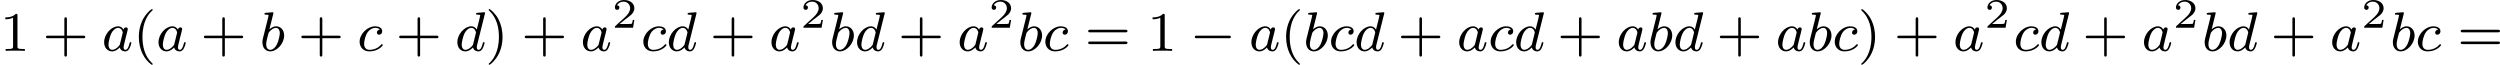 <?xml version='1.0' encoding='UTF-8'?>
<!-- This file was generated by dvisvgm 2.13.3 -->
<svg version='1.1' xmlns='http://www.w3.org/2000/svg' xmlns:xlink='http://www.w3.org/1999/xlink' width='716.714pt' height='18.557pt' viewBox='151.398 1212.399 716.714 18.557'>
<defs>
<path id='g2-50' d='M3.216-1.118H2.995C2.983-1.034 2.923-.64 2.833-.574C2.792-.538 2.307-.538 2.224-.538H1.106L1.871-1.16C2.074-1.321 2.606-1.704 2.792-1.883C2.971-2.062 3.216-2.367 3.216-2.792C3.216-3.539 2.54-3.975 1.739-3.975C.968-3.975 .43-3.467 .43-2.905C.43-2.6 .687-2.564 .753-2.564C.903-2.564 1.076-2.672 1.076-2.887C1.076-3.019 .998-3.21 .735-3.21C.873-3.515 1.237-3.742 1.65-3.742C2.277-3.742 2.612-3.276 2.612-2.792C2.612-2.367 2.331-1.931 1.913-1.548L.496-.251C.436-.191 .43-.185 .43 0H3.031L3.216-1.118Z'/>
<path id='g0-0' d='M5.571-1.809C5.699-1.809 5.874-1.809 5.874-1.993S5.699-2.176 5.571-2.176H1.004C.877-2.176 .701-2.176 .701-1.993S.877-1.809 1.004-1.809H5.571Z'/>
<path id='g1-97' d='M3.124-3.037C3.053-3.172 2.821-3.515 2.335-3.515C1.387-3.515 .343-2.407 .343-1.227C.343-.399 .877 .08 1.49 .08C2 .08 2.439-.327 2.582-.486C2.726 .064 3.268 .08 3.363 .08C3.73 .08 3.913-.223 3.977-.359C4.136-.646 4.248-1.108 4.248-1.14C4.248-1.188 4.216-1.243 4.121-1.243S4.009-1.196 3.961-.996C3.85-.558 3.698-.143 3.387-.143C3.204-.143 3.132-.295 3.132-.518C3.132-.654 3.204-.925 3.252-1.124S3.419-1.801 3.451-1.945L3.61-2.55C3.65-2.742 3.738-3.076 3.738-3.116C3.738-3.3 3.587-3.363 3.483-3.363C3.363-3.363 3.164-3.284 3.124-3.037ZM2.582-.861C2.184-.311 1.769-.143 1.514-.143C1.148-.143 .964-.478 .964-.893C.964-1.267 1.18-2.12 1.355-2.471C1.586-2.957 1.977-3.292 2.343-3.292C2.861-3.292 3.013-2.71 3.013-2.614C3.013-2.582 2.813-1.801 2.766-1.594C2.662-1.219 2.662-1.203 2.582-.861Z'/>
<path id='g1-98' d='M1.945-5.292C1.953-5.308 1.977-5.412 1.977-5.42C1.977-5.46 1.945-5.531 1.849-5.531C1.817-5.531 1.57-5.507 1.387-5.491L.94-5.46C.765-5.444 .685-5.436 .685-5.292C.685-5.181 .797-5.181 .893-5.181C1.275-5.181 1.275-5.133 1.275-5.061C1.275-5.013 1.196-4.694 1.148-4.511L.454-1.737C.391-1.467 .391-1.347 .391-1.211C.391-.391 .893 .08 1.506 .08C2.487 .08 3.507-1.052 3.507-2.208C3.507-2.997 2.997-3.515 2.359-3.515C1.913-3.515 1.57-3.228 1.395-3.076L1.945-5.292ZM1.506-.143C1.219-.143 .933-.367 .933-.948C.933-1.164 .964-1.363 1.06-1.745C1.116-1.977 1.172-2.2 1.235-2.431C1.275-2.574 1.275-2.59 1.371-2.71C1.642-3.045 2-3.292 2.335-3.292C2.734-3.292 2.885-2.901 2.885-2.542C2.885-2.248 2.71-1.395 2.471-.925C2.264-.494 1.881-.143 1.506-.143Z'/>
<path id='g1-99' d='M3.26-3.053C2.933-3.013 2.829-2.766 2.829-2.606C2.829-2.375 3.037-2.311 3.14-2.311C3.18-2.311 3.587-2.343 3.587-2.829S3.061-3.515 2.582-3.515C1.451-3.515 .351-2.415 .351-1.299C.351-.542 .869 .08 1.753 .08C3.013 .08 3.674-.725 3.674-.829C3.674-.901 3.595-.956 3.547-.956S3.475-.933 3.435-.885C2.805-.143 1.913-.143 1.769-.143C1.339-.143 .996-.406 .996-1.012C.996-1.363 1.156-2.208 1.53-2.702C1.881-3.148 2.279-3.292 2.59-3.292C2.686-3.292 3.053-3.284 3.26-3.053Z'/>
<path id='g1-100' d='M4.288-5.292C4.296-5.308 4.32-5.412 4.32-5.42C4.32-5.46 4.288-5.531 4.192-5.531C4.16-5.531 3.913-5.507 3.73-5.491L3.284-5.46C3.108-5.444 3.029-5.436 3.029-5.292C3.029-5.181 3.14-5.181 3.236-5.181C3.618-5.181 3.618-5.133 3.618-5.061C3.618-5.013 3.555-4.75 3.515-4.591L3.124-3.037C3.053-3.172 2.821-3.515 2.335-3.515C1.387-3.515 .343-2.407 .343-1.227C.343-.399 .877 .08 1.49 .08C2 .08 2.439-.327 2.582-.486C2.726 .064 3.268 .08 3.363 .08C3.73 .08 3.913-.223 3.977-.359C4.136-.646 4.248-1.108 4.248-1.14C4.248-1.188 4.216-1.243 4.121-1.243S4.009-1.196 3.961-.996C3.85-.558 3.698-.143 3.387-.143C3.204-.143 3.132-.295 3.132-.518C3.132-.669 3.156-.757 3.18-.861L4.288-5.292ZM2.582-.861C2.184-.311 1.769-.143 1.514-.143C1.148-.143 .964-.478 .964-.893C.964-1.267 1.18-2.12 1.355-2.471C1.586-2.957 1.977-3.292 2.343-3.292C2.861-3.292 3.013-2.71 3.013-2.614C3.013-2.582 2.813-1.801 2.766-1.594C2.662-1.219 2.662-1.203 2.582-.861Z'/>
<path id='g4-40' d='M2.654 1.993C2.718 1.993 2.813 1.993 2.813 1.897C2.813 1.865 2.805 1.857 2.702 1.753C1.61 .725 1.339-.757 1.339-1.993C1.339-4.288 2.287-5.364 2.694-5.731C2.805-5.834 2.813-5.842 2.813-5.882S2.782-5.978 2.702-5.978C2.574-5.978 2.176-5.571 2.112-5.499C1.044-4.384 .821-2.949 .821-1.993C.821-.207 1.57 1.227 2.654 1.993Z'/>
<path id='g4-41' d='M2.463-1.993C2.463-2.75 2.335-3.658 1.841-4.599C1.451-5.332 .725-5.978 .582-5.978C.502-5.978 .478-5.922 .478-5.882C.478-5.85 .478-5.834 .574-5.738C1.69-4.678 1.945-3.22 1.945-1.993C1.945 .295 .996 1.379 .59 1.745C.486 1.849 .478 1.857 .478 1.897S.502 1.993 .582 1.993C.709 1.993 1.108 1.586 1.172 1.514C2.24 .399 2.463-1.036 2.463-1.993Z'/>
<path id='g4-43' d='M3.475-1.809H5.818C5.93-1.809 6.105-1.809 6.105-1.993S5.93-2.176 5.818-2.176H3.475V-4.527C3.475-4.639 3.475-4.814 3.292-4.814S3.108-4.639 3.108-4.527V-2.176H.757C.646-2.176 .47-2.176 .47-1.993S.646-1.809 .757-1.809H3.108V.542C3.108 .654 3.108 .829 3.292 .829S3.475 .654 3.475 .542V-1.809Z'/>
<path id='g4-49' d='M2.503-5.077C2.503-5.292 2.487-5.3 2.271-5.3C1.945-4.981 1.522-4.79 .765-4.79V-4.527C.98-4.527 1.411-4.527 1.873-4.742V-.654C1.873-.359 1.849-.263 1.092-.263H.813V0C1.14-.024 1.825-.024 2.184-.024S3.236-.024 3.563 0V-.263H3.284C2.527-.263 2.503-.359 2.503-.654V-5.077Z'/>
<path id='g4-61' d='M5.826-2.654C5.946-2.654 6.105-2.654 6.105-2.837S5.914-3.021 5.794-3.021H.781C.662-3.021 .47-3.021 .47-2.837S.63-2.654 .749-2.654H5.826ZM5.794-.964C5.914-.964 6.105-.964 6.105-1.148S5.946-1.331 5.826-1.331H.749C.63-1.331 .47-1.331 .47-1.148S.662-.964 .781-.964H5.794Z'/>
</defs>
<g id='page8' transform='matrix(2 0 0 2 0 0)'>
<use x='75.699' y='613.486' xlink:href='#g4-49'/>
<use x='81.815' y='613.486' xlink:href='#g4-43'/>
<use x='90.283' y='613.486' xlink:href='#g1-97'/>
<use x='94.781' y='613.486' xlink:href='#g4-40'/>
<use x='98.075' y='613.486' xlink:href='#g1-97'/>
<use x='104.454' y='613.486' xlink:href='#g4-43'/>
<use x='112.923' y='613.486' xlink:href='#g1-98'/>
<use x='118.427' y='613.486' xlink:href='#g4-43'/>
<use x='126.896' y='613.486' xlink:href='#g1-99'/>
<use x='132.445' y='613.486' xlink:href='#g4-43'/>
<use x='140.914' y='613.486' xlink:href='#g1-100'/>
<use x='145.271' y='613.486' xlink:href='#g4-41'/>
<use x='150.446' y='613.486' xlink:href='#g4-43'/>
<use x='158.914' y='613.486' xlink:href='#g1-97'/>
<use x='163.412' y='610.175' xlink:href='#g2-50'/>
<use x='167.564' y='613.486' xlink:href='#g1-99'/>
<use x='171.231' y='613.486' xlink:href='#g1-100'/>
<use x='177.47' y='613.486' xlink:href='#g4-43'/>
<use x='185.939' y='613.486' xlink:href='#g1-97'/>
<use x='190.437' y='610.175' xlink:href='#g2-50'/>
<use x='194.588' y='613.486' xlink:href='#g1-98'/>
<use x='198.21' y='613.486' xlink:href='#g1-100'/>
<use x='204.45' y='613.486' xlink:href='#g4-43'/>
<use x='212.918' y='613.486' xlink:href='#g1-97'/>
<use x='217.416' y='610.175' xlink:href='#g2-50'/>
<use x='221.567' y='613.486' xlink:href='#g1-98'/>
<use x='225.19' y='613.486' xlink:href='#g1-99'/>
<use x='231.21' y='613.486' xlink:href='#g4-61'/>
<use x='240.149' y='613.486' xlink:href='#g4-49'/>
<use x='246.265' y='613.486' xlink:href='#g0-0'/>
<use x='254.733' y='613.486' xlink:href='#g1-97'/>
<use x='259.231' y='613.486' xlink:href='#g4-40'/>
<use x='262.524' y='613.486' xlink:href='#g1-98'/>
<use x='266.147' y='613.486' xlink:href='#g1-99'/>
<use x='269.815' y='613.486' xlink:href='#g1-100'/>
<use x='276.054' y='613.486' xlink:href='#g4-43'/>
<use x='284.522' y='613.486' xlink:href='#g1-97'/>
<use x='289.02' y='613.486' xlink:href='#g1-99'/>
<use x='292.688' y='613.486' xlink:href='#g1-100'/>
<use x='298.927' y='613.486' xlink:href='#g4-43'/>
<use x='307.396' y='613.486' xlink:href='#g1-97'/>
<use x='311.894' y='613.486' xlink:href='#g1-98'/>
<use x='315.516' y='613.486' xlink:href='#g1-100'/>
<use x='321.755' y='613.486' xlink:href='#g4-43'/>
<use x='330.224' y='613.486' xlink:href='#g1-97'/>
<use x='334.722' y='613.486' xlink:href='#g1-98'/>
<use x='338.344' y='613.486' xlink:href='#g1-99'/>
<use x='342.012' y='613.486' xlink:href='#g4-41'/>
<use x='347.187' y='613.486' xlink:href='#g4-43'/>
<use x='355.655' y='613.486' xlink:href='#g1-97'/>
<use x='360.153' y='610.175' xlink:href='#g2-50'/>
<use x='364.305' y='613.486' xlink:href='#g1-99'/>
<use x='367.972' y='613.486' xlink:href='#g1-100'/>
<use x='374.211' y='613.486' xlink:href='#g4-43'/>
<use x='382.68' y='613.486' xlink:href='#g1-97'/>
<use x='387.178' y='610.175' xlink:href='#g2-50'/>
<use x='391.329' y='613.486' xlink:href='#g1-98'/>
<use x='394.952' y='613.486' xlink:href='#g1-100'/>
<use x='401.191' y='613.486' xlink:href='#g4-43'/>
<use x='409.659' y='613.486' xlink:href='#g1-97'/>
<use x='414.157' y='610.175' xlink:href='#g2-50'/>
<use x='418.308' y='613.486' xlink:href='#g1-98'/>
<use x='421.931' y='613.486' xlink:href='#g1-99'/>
<use x='427.951' y='613.486' xlink:href='#g4-61'/>
</g>
</svg>